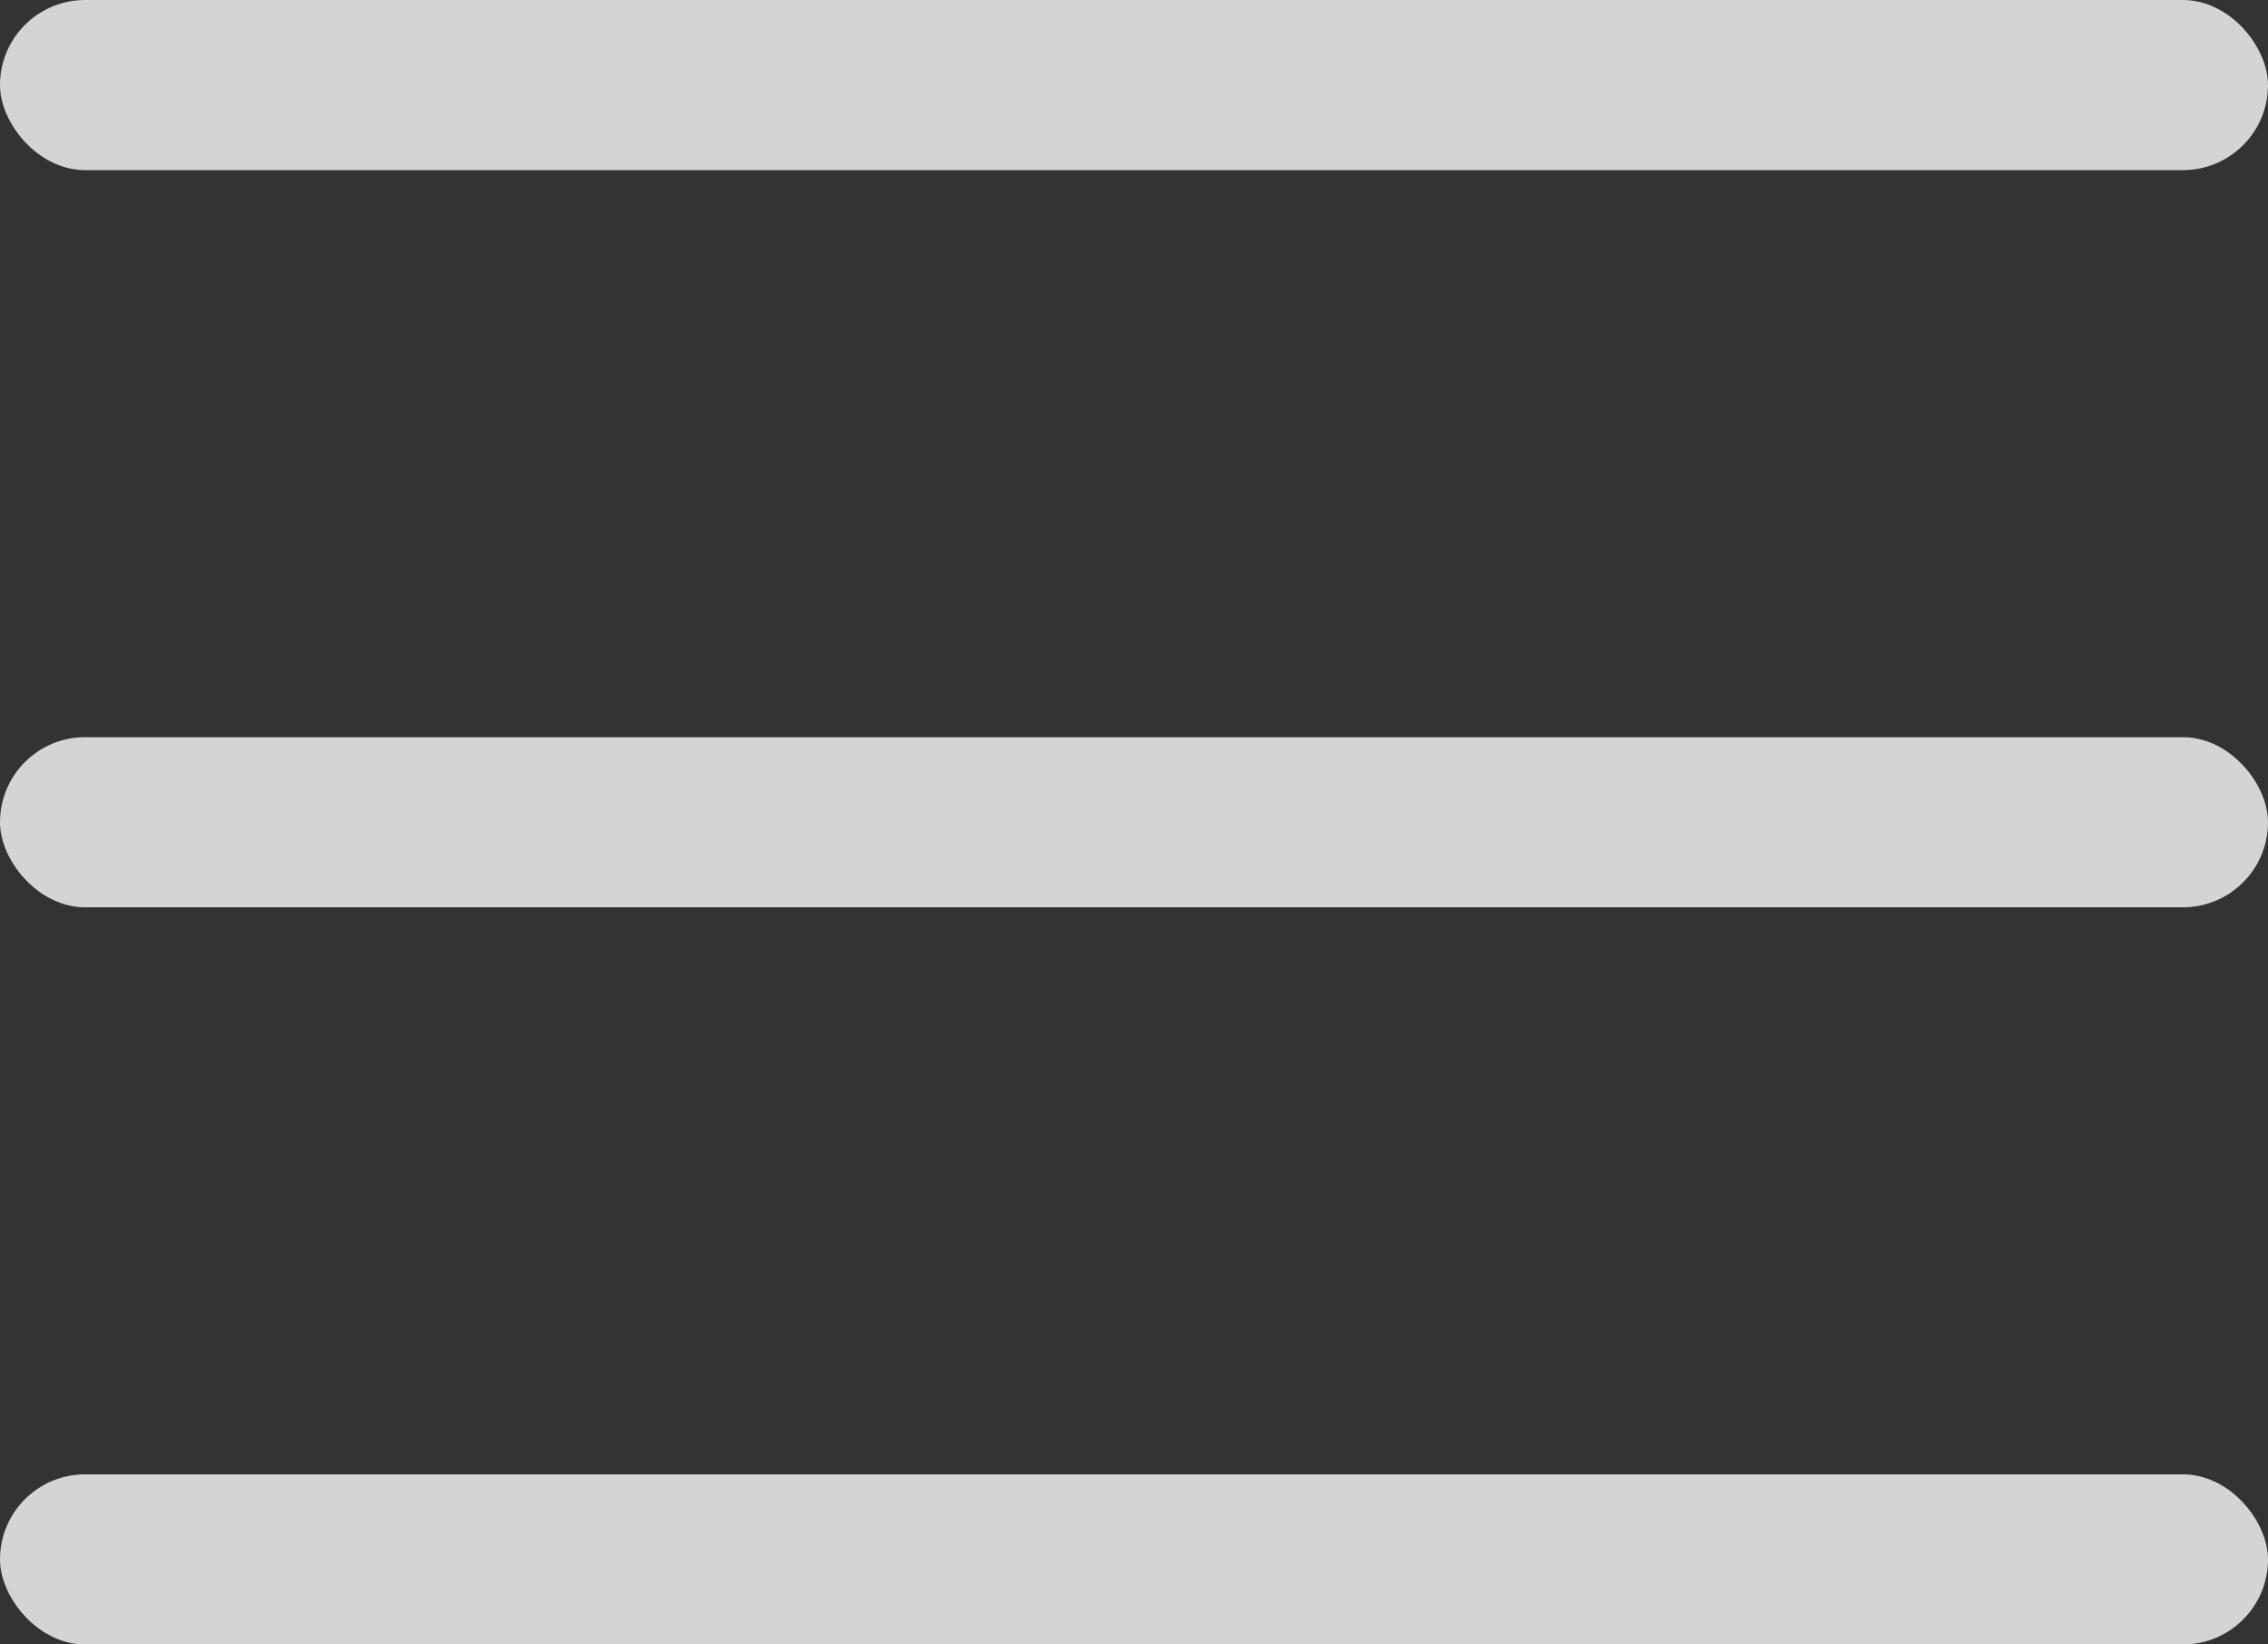 <?xml version="1.0" encoding="UTF-8"?> <svg xmlns="http://www.w3.org/2000/svg" width="40" height="29" viewBox="0 0 40 29" fill="none"><rect x="0" y="0" width="40" height="29" fill="#333333" stroke="none"/> <rect width="40" height="3" rx="1.5" fill="#FCFCFC" fill-opacity="0.8"></rect> <rect y="13" width="40" height="3" rx="1.5" fill="#FCFCFC" fill-opacity="0.8"></rect> <rect y="26" width="40" height="3" rx="1.5" fill="#FCFCFC" fill-opacity="0.8"></rect> </svg> 